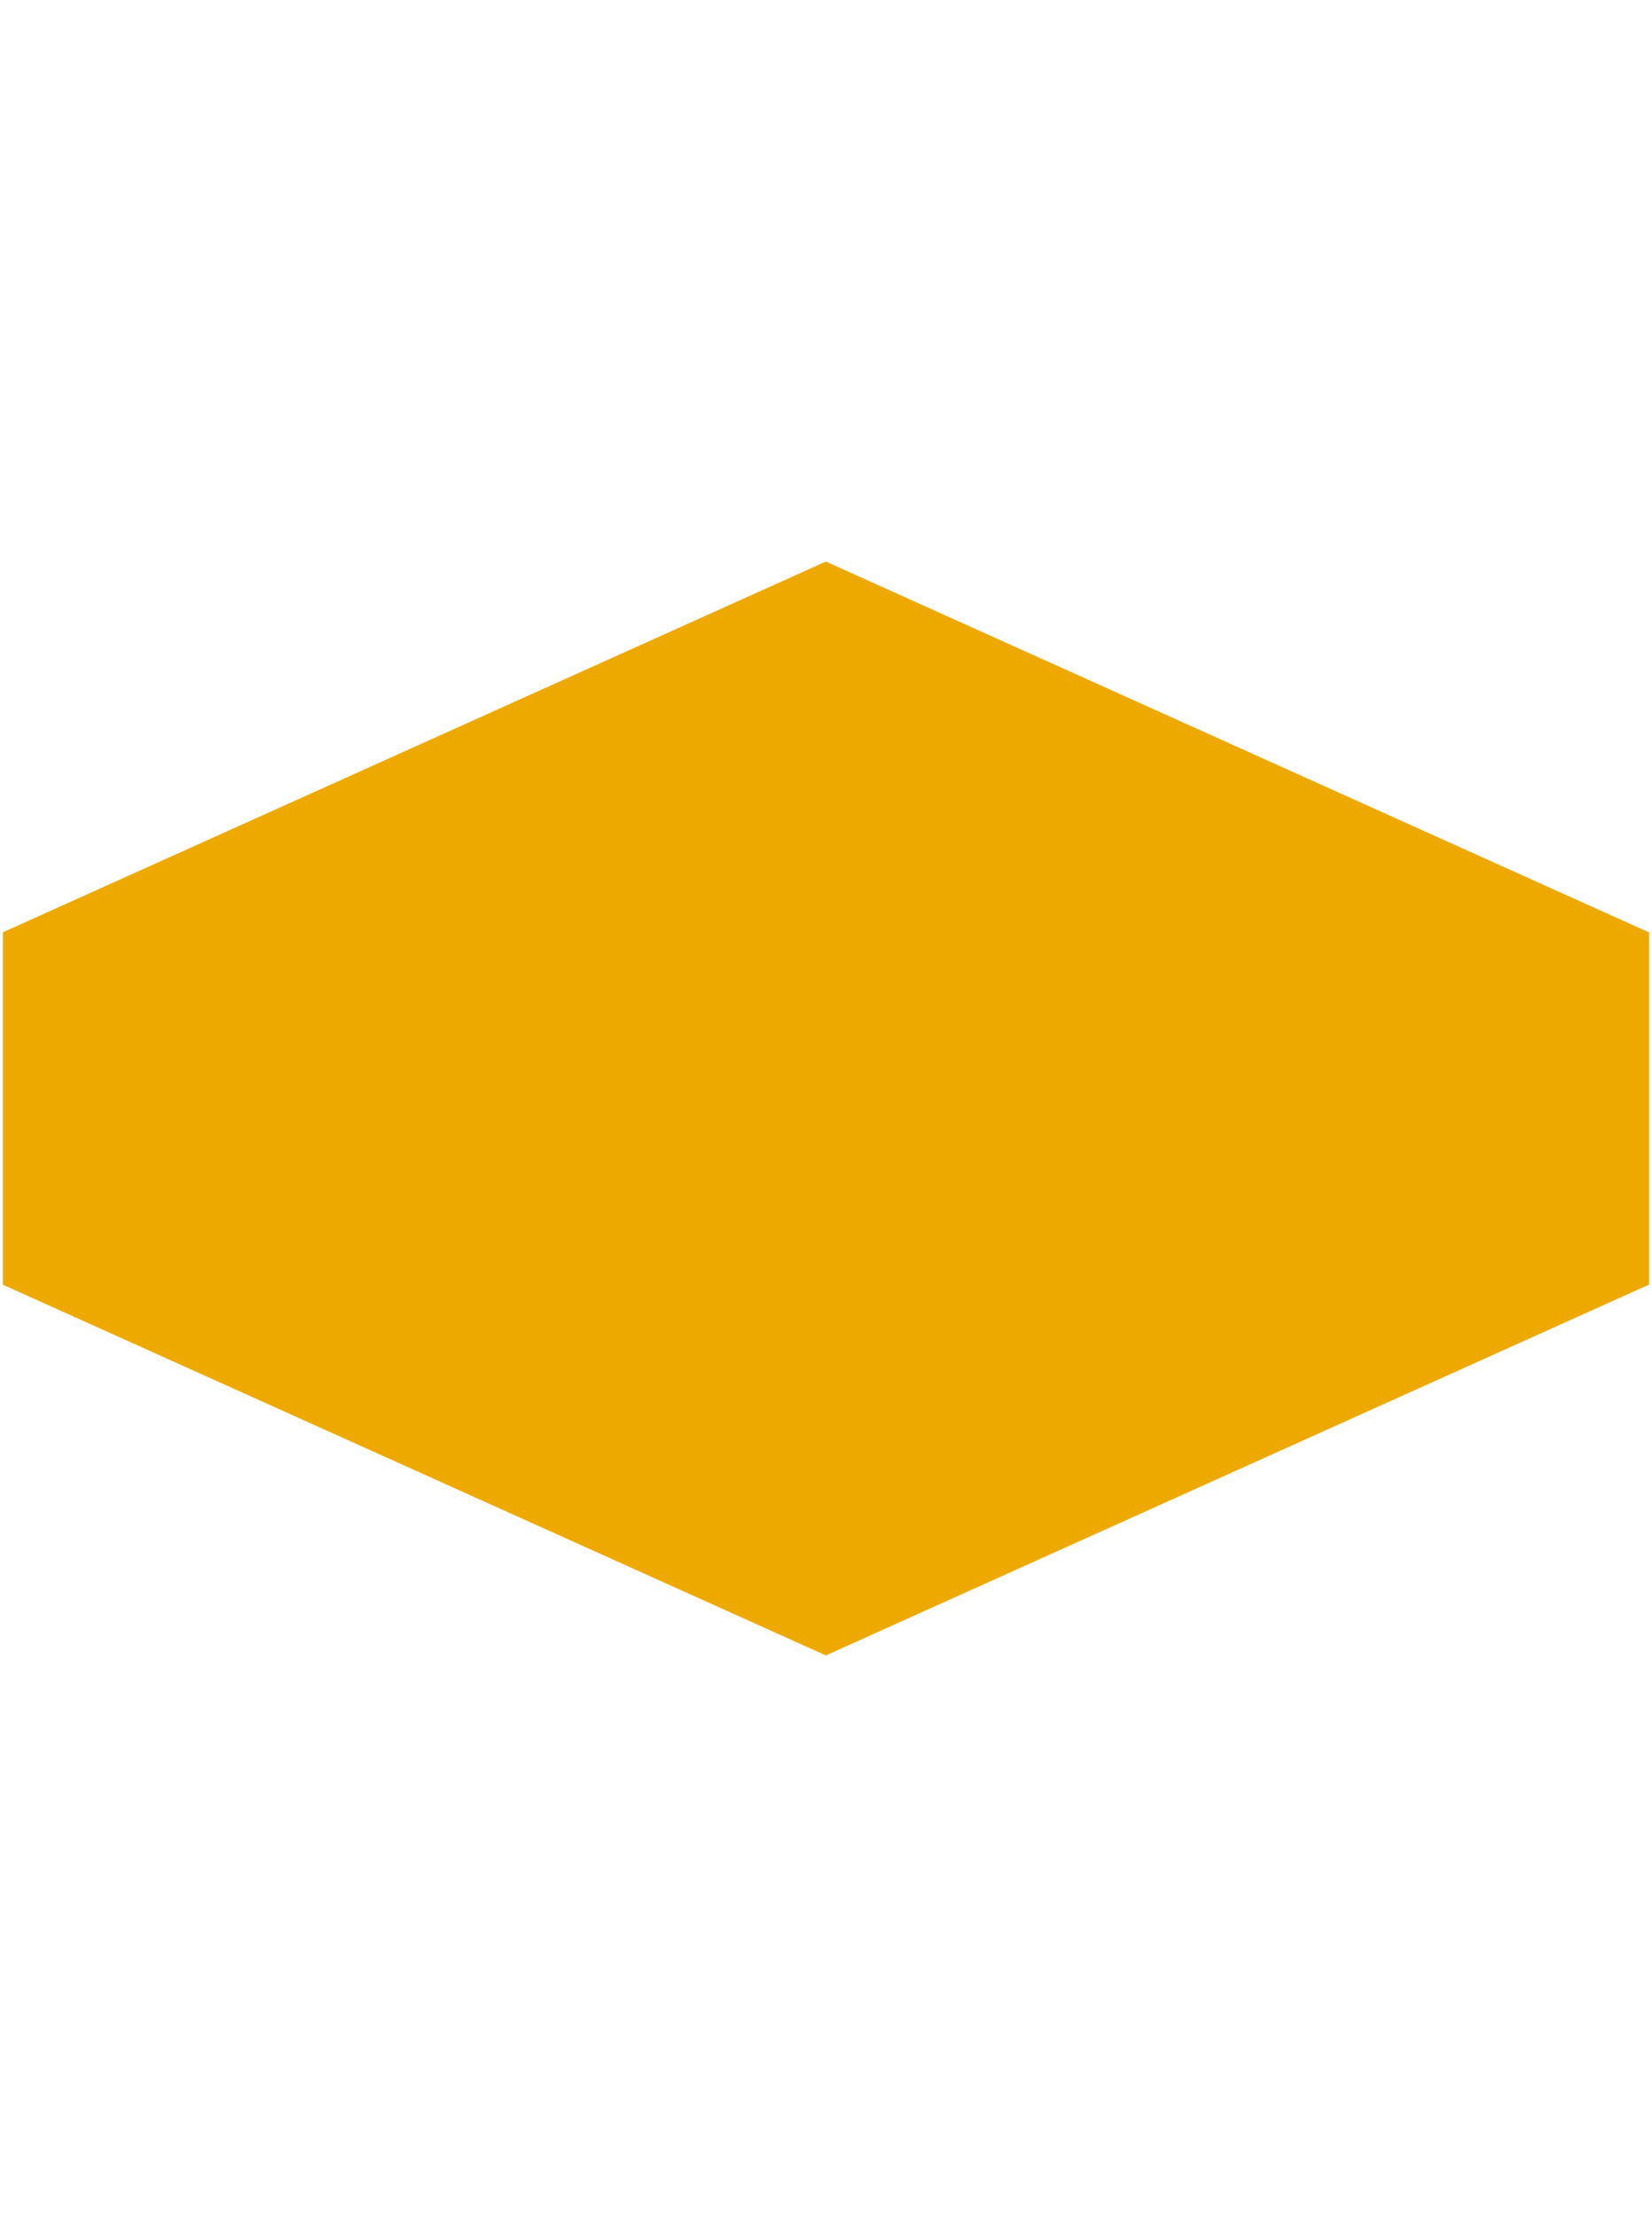 <svg width="565" height="758" xmlns="http://www.w3.org/2000/svg" xmlns:xlink="http://www.w3.org/1999/xlink" overflow="hidden"><g transform="translate(1 1)"><rect x="0" y="0" width="563" height="756" fill="#FFFFFF" fill-opacity="0"/><path d="M281.448 191 563 317.792 563 438.208 281.448 565 0 438.255 0 317.745Z" fill="#EEA900" fill-rule="evenodd"/></g></svg>